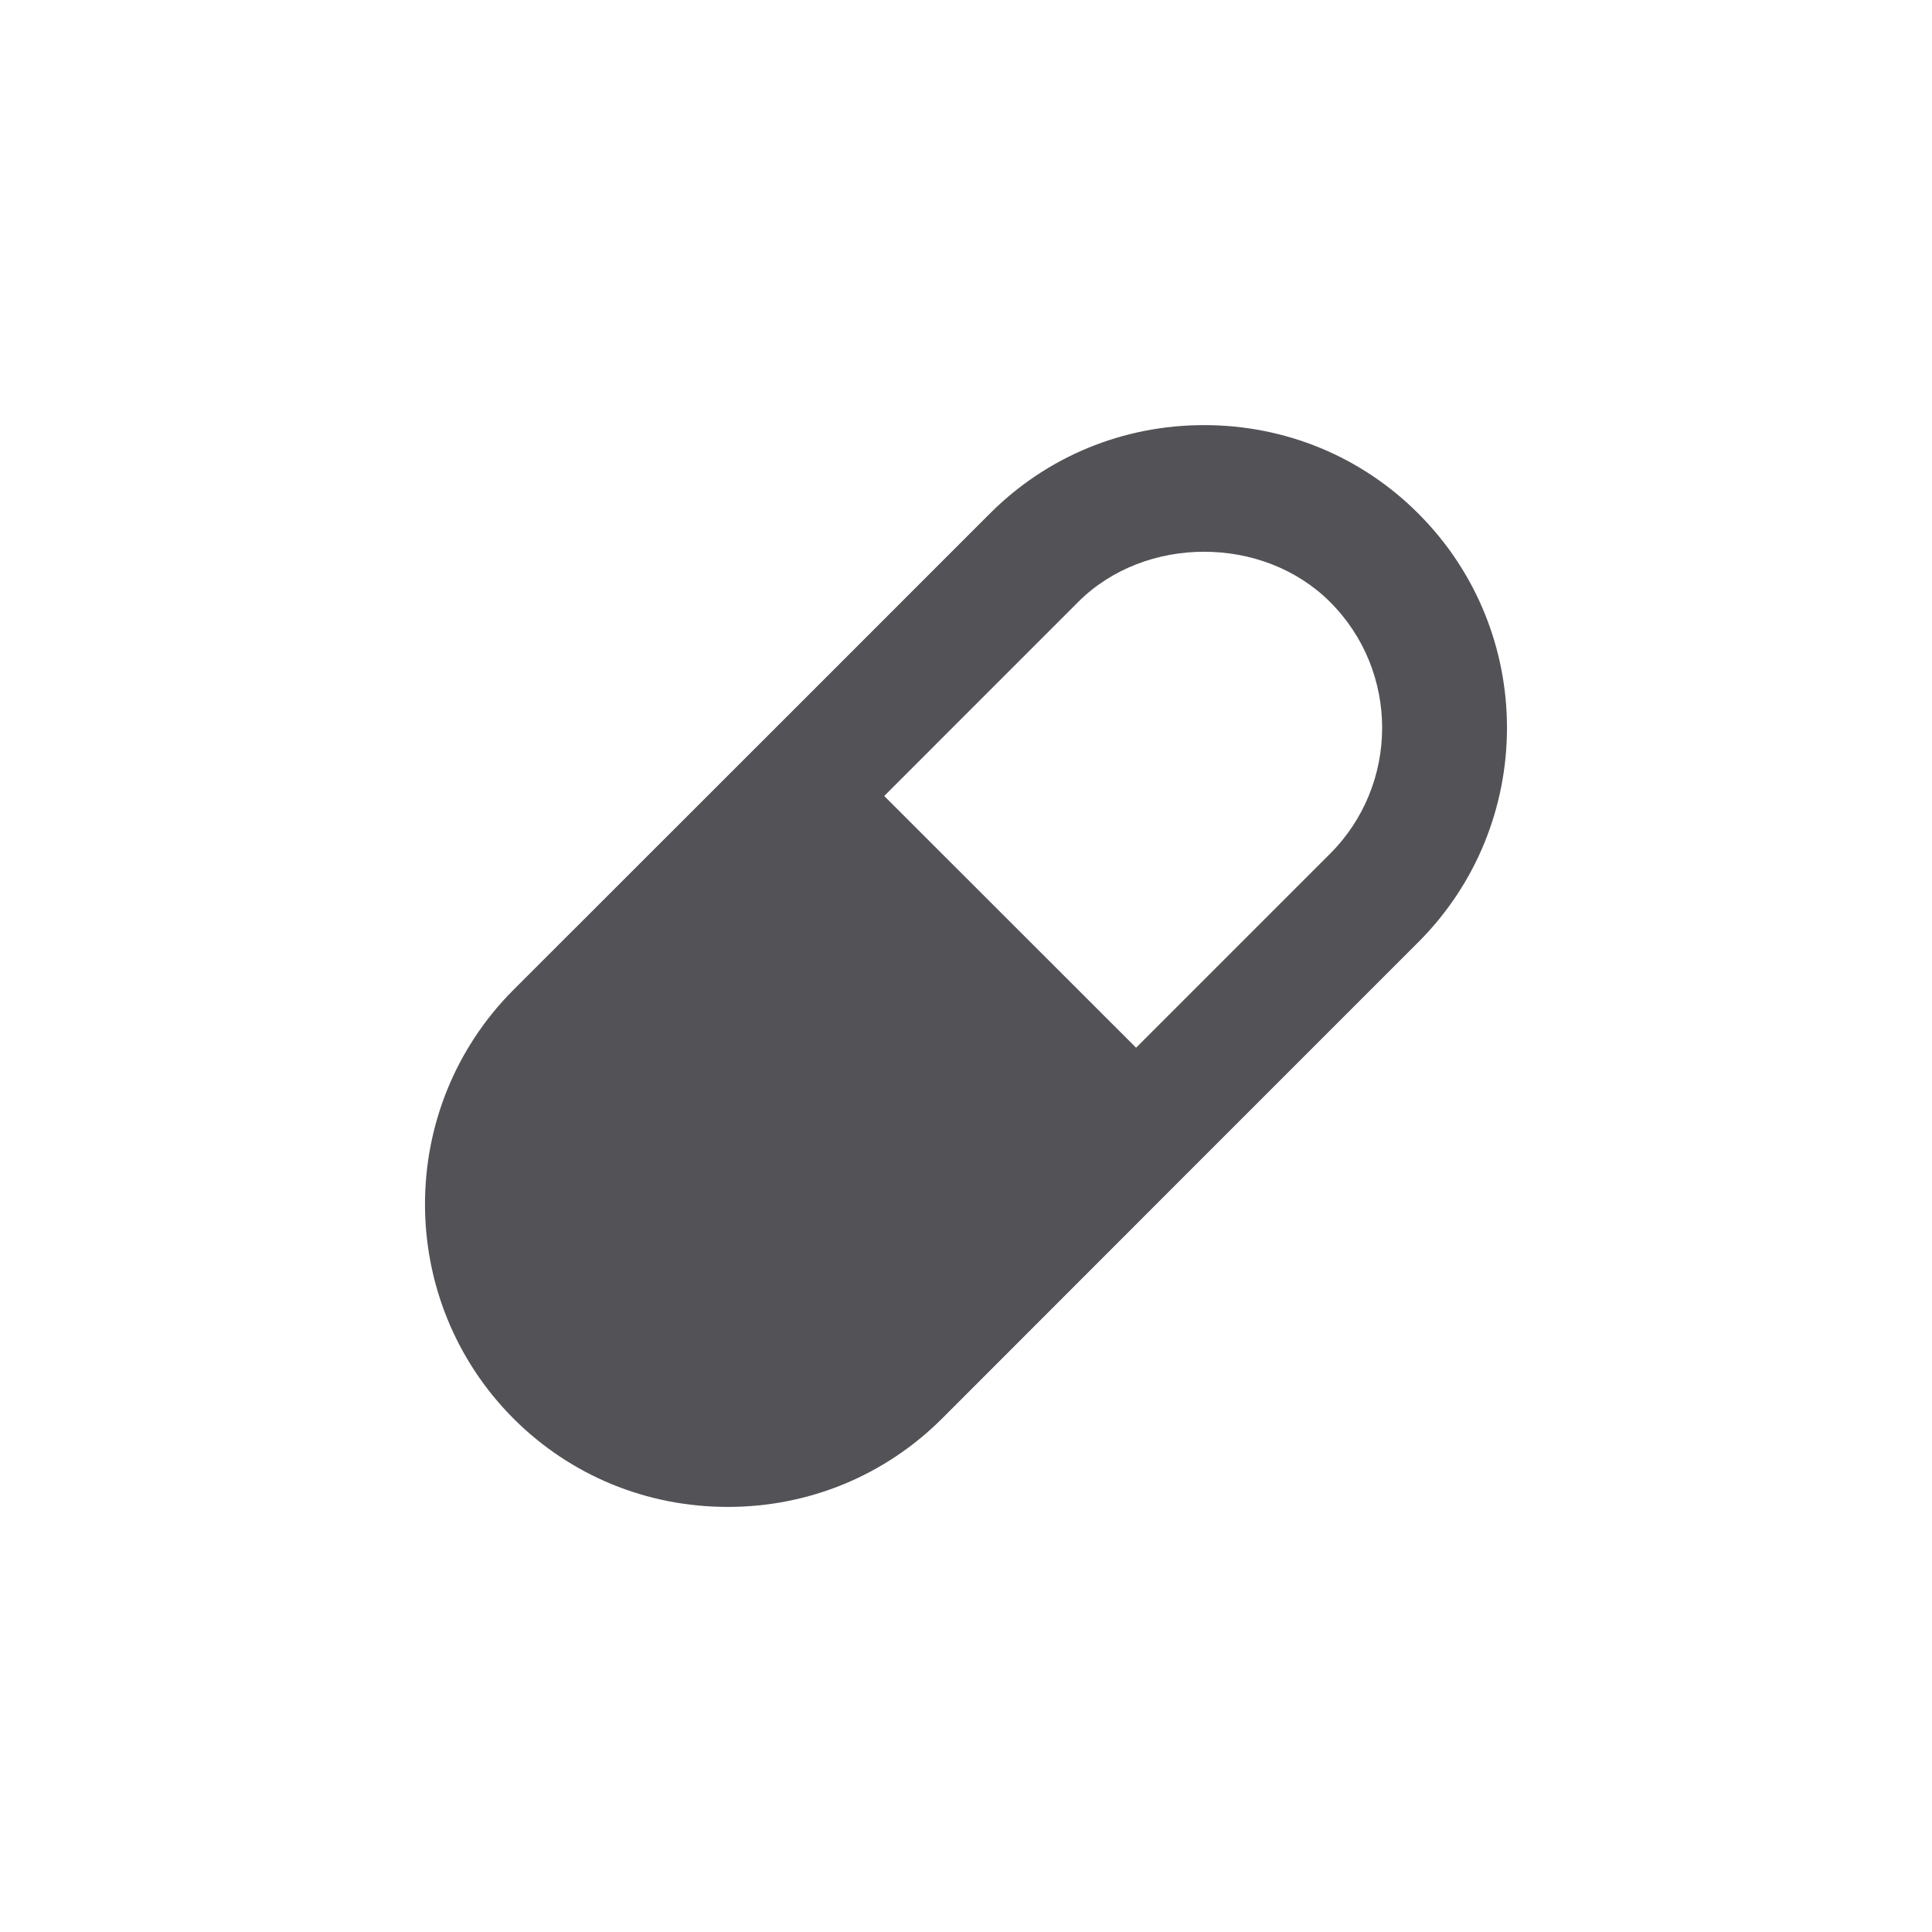 <?xml version="1.0" encoding="utf-8"?>
<!-- Generator: Adobe Illustrator 16.0.0, SVG Export Plug-In . SVG Version: 6.00 Build 0)  -->
<!DOCTYPE svg PUBLIC "-//W3C//DTD SVG 1.1//EN" "http://www.w3.org/Graphics/SVG/1.1/DTD/svg11.dtd">
<svg version="1.1" id="Layer_1" xmlns="http://www.w3.org/2000/svg" xmlns:xlink="http://www.w3.org/1999/xlink" x="0px" y="0px"
	 width="50px" height="50px" viewBox="0 0 50 50" enable-background="new 0 0 50 50" xml:space="preserve">
<path fill="#525257" d="M36.708,13.293c-1.475-1.478-3.445-2.291-5.546-2.291c-2.1,0-4.07,0.813-5.546,2.291l-5.02,5.021l0,0
	l-7.307,7.303c-3.054,3.06-3.054,8.036,0.003,11.098c1.475,1.473,3.443,2.284,5.544,2.284c2.098,0,4.066-0.812,5.544-2.286
	l6.107-6.111l6.22-6.22C39.765,21.322,39.765,16.349,36.708,13.293z M34.422,22.095l-5.02,5.02l-6.422-6.418L22.883,20.6l5.02-5.021
	c1.733-1.733,4.786-1.734,6.52,0.001C36.219,17.374,36.219,20.298,34.422,22.095z"/>
</svg>
